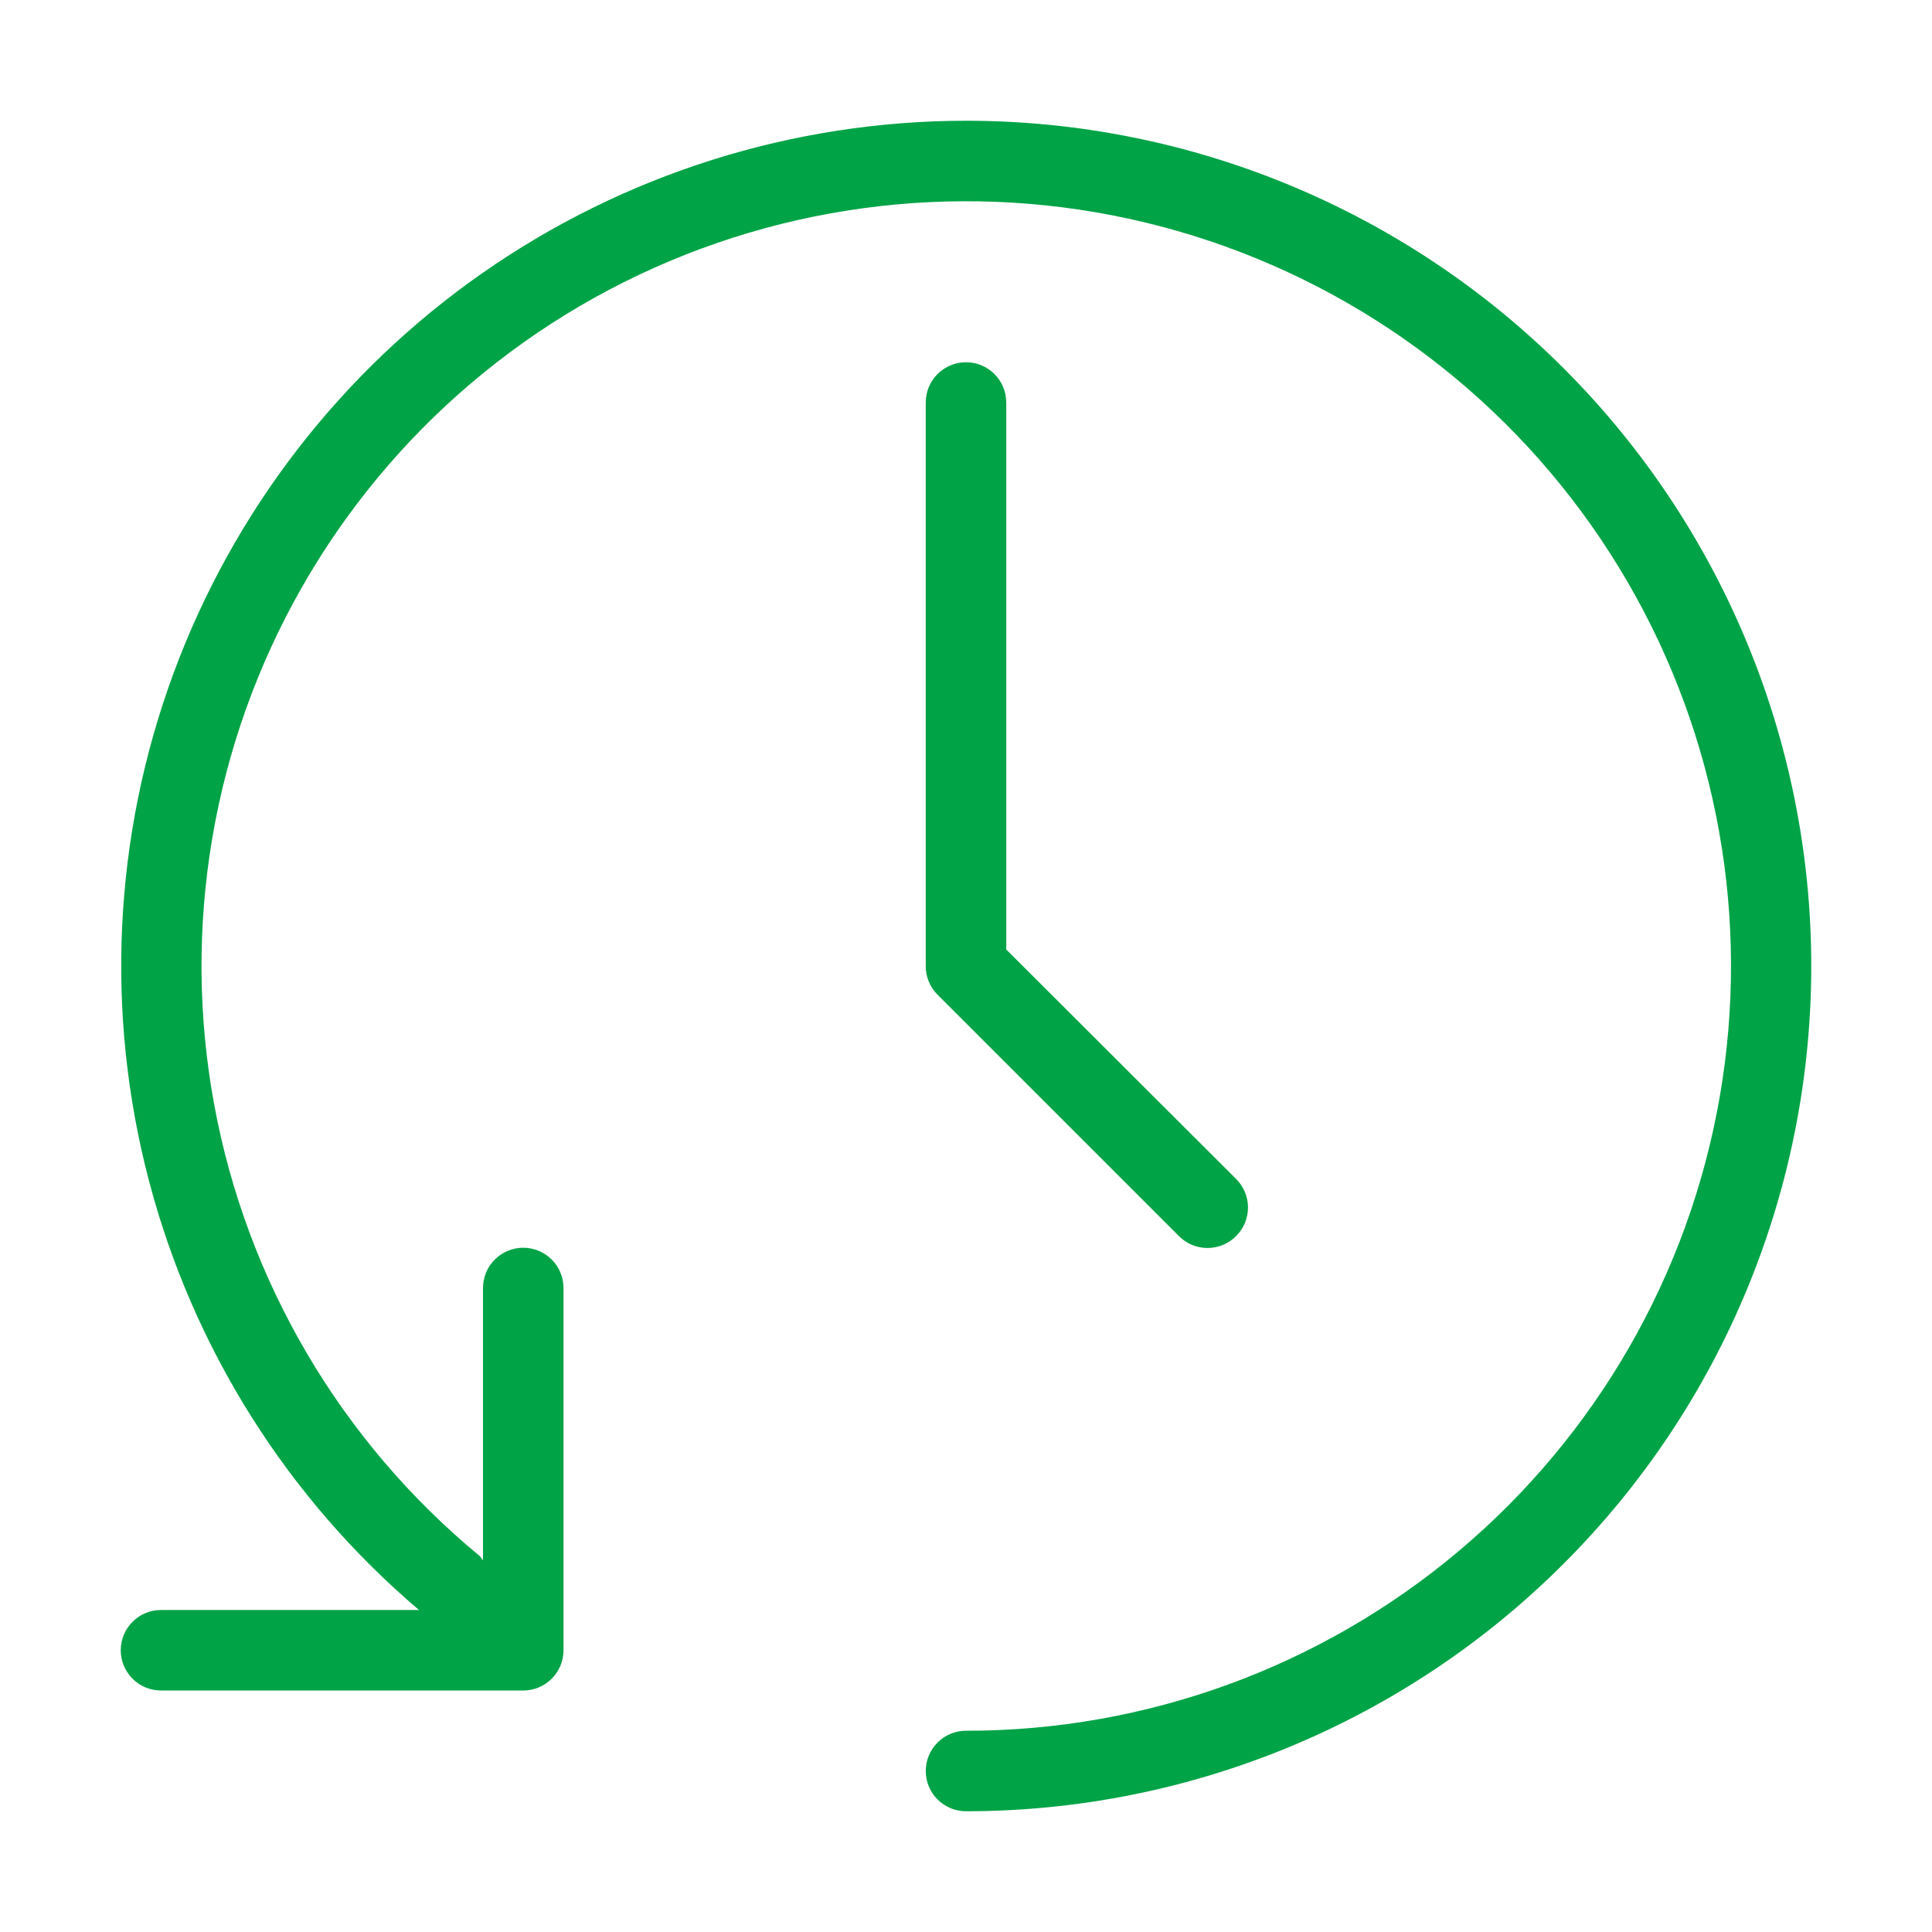 <svg width="48" height="48" viewBox="0 0 48 48" fill="none" xmlns="http://www.w3.org/2000/svg">
<path d="M24 3C19.703 3.002 15.51 4.323 11.987 6.783C8.464 9.244 5.781 12.726 4.299 16.76C2.818 20.793 2.609 25.184 3.702 29.34C4.795 33.496 7.136 37.217 10.41 40H4C3.735 40 3.48 40.105 3.293 40.293C3.105 40.48 3 40.735 3 41C3 41.265 3.105 41.52 3.293 41.707C3.48 41.895 3.735 42 4 42H13C13.265 42 13.52 41.895 13.707 41.707C13.895 41.52 14 41.265 14 41V32C14 31.735 13.895 31.48 13.707 31.293C13.52 31.105 13.265 31 13 31C12.735 31 12.48 31.105 12.293 31.293C12.105 31.48 12 31.735 12 32V38.77C11.976 38.732 11.949 38.695 11.92 38.66C8.468 35.814 6.131 31.84 5.321 27.44C4.51 23.04 5.279 18.495 7.492 14.606C9.704 10.716 13.218 7.733 17.414 6.18C21.61 4.628 26.22 4.606 30.431 6.119C34.642 7.632 38.183 10.582 40.432 14.45C42.681 18.318 43.493 22.856 42.724 27.264C41.956 31.671 39.656 35.667 36.231 38.545C32.806 41.424 28.474 43.002 24 43C23.735 43 23.48 43.105 23.293 43.293C23.105 43.48 23 43.735 23 44C23 44.265 23.105 44.52 23.293 44.707C23.48 44.895 23.735 45 24 45C29.57 45 34.911 42.788 38.849 38.849C42.788 34.911 45 29.57 45 24C45 18.43 42.788 13.089 38.849 9.151C34.911 5.212 29.57 3 24 3Z" fill="#00A346"/>
<path d="M24 9C23.735 9 23.48 9.105 23.293 9.293C23.105 9.48 23 9.735 23 10V24C22.999 24.132 23.024 24.262 23.074 24.384C23.124 24.506 23.197 24.617 23.29 24.71L29.29 30.71C29.383 30.804 29.494 30.878 29.615 30.929C29.737 30.98 29.868 31.006 30 31.006C30.132 31.006 30.263 30.98 30.385 30.929C30.506 30.878 30.617 30.804 30.71 30.71C30.804 30.617 30.878 30.506 30.929 30.385C30.98 30.263 31.006 30.132 31.006 30C31.006 29.868 30.98 29.737 30.929 29.615C30.878 29.494 30.804 29.383 30.71 29.29L25 23.59V10C25 9.735 24.895 9.48 24.707 9.293C24.52 9.105 24.265 9 24 9Z" fill="#00A346"/>
</svg>
